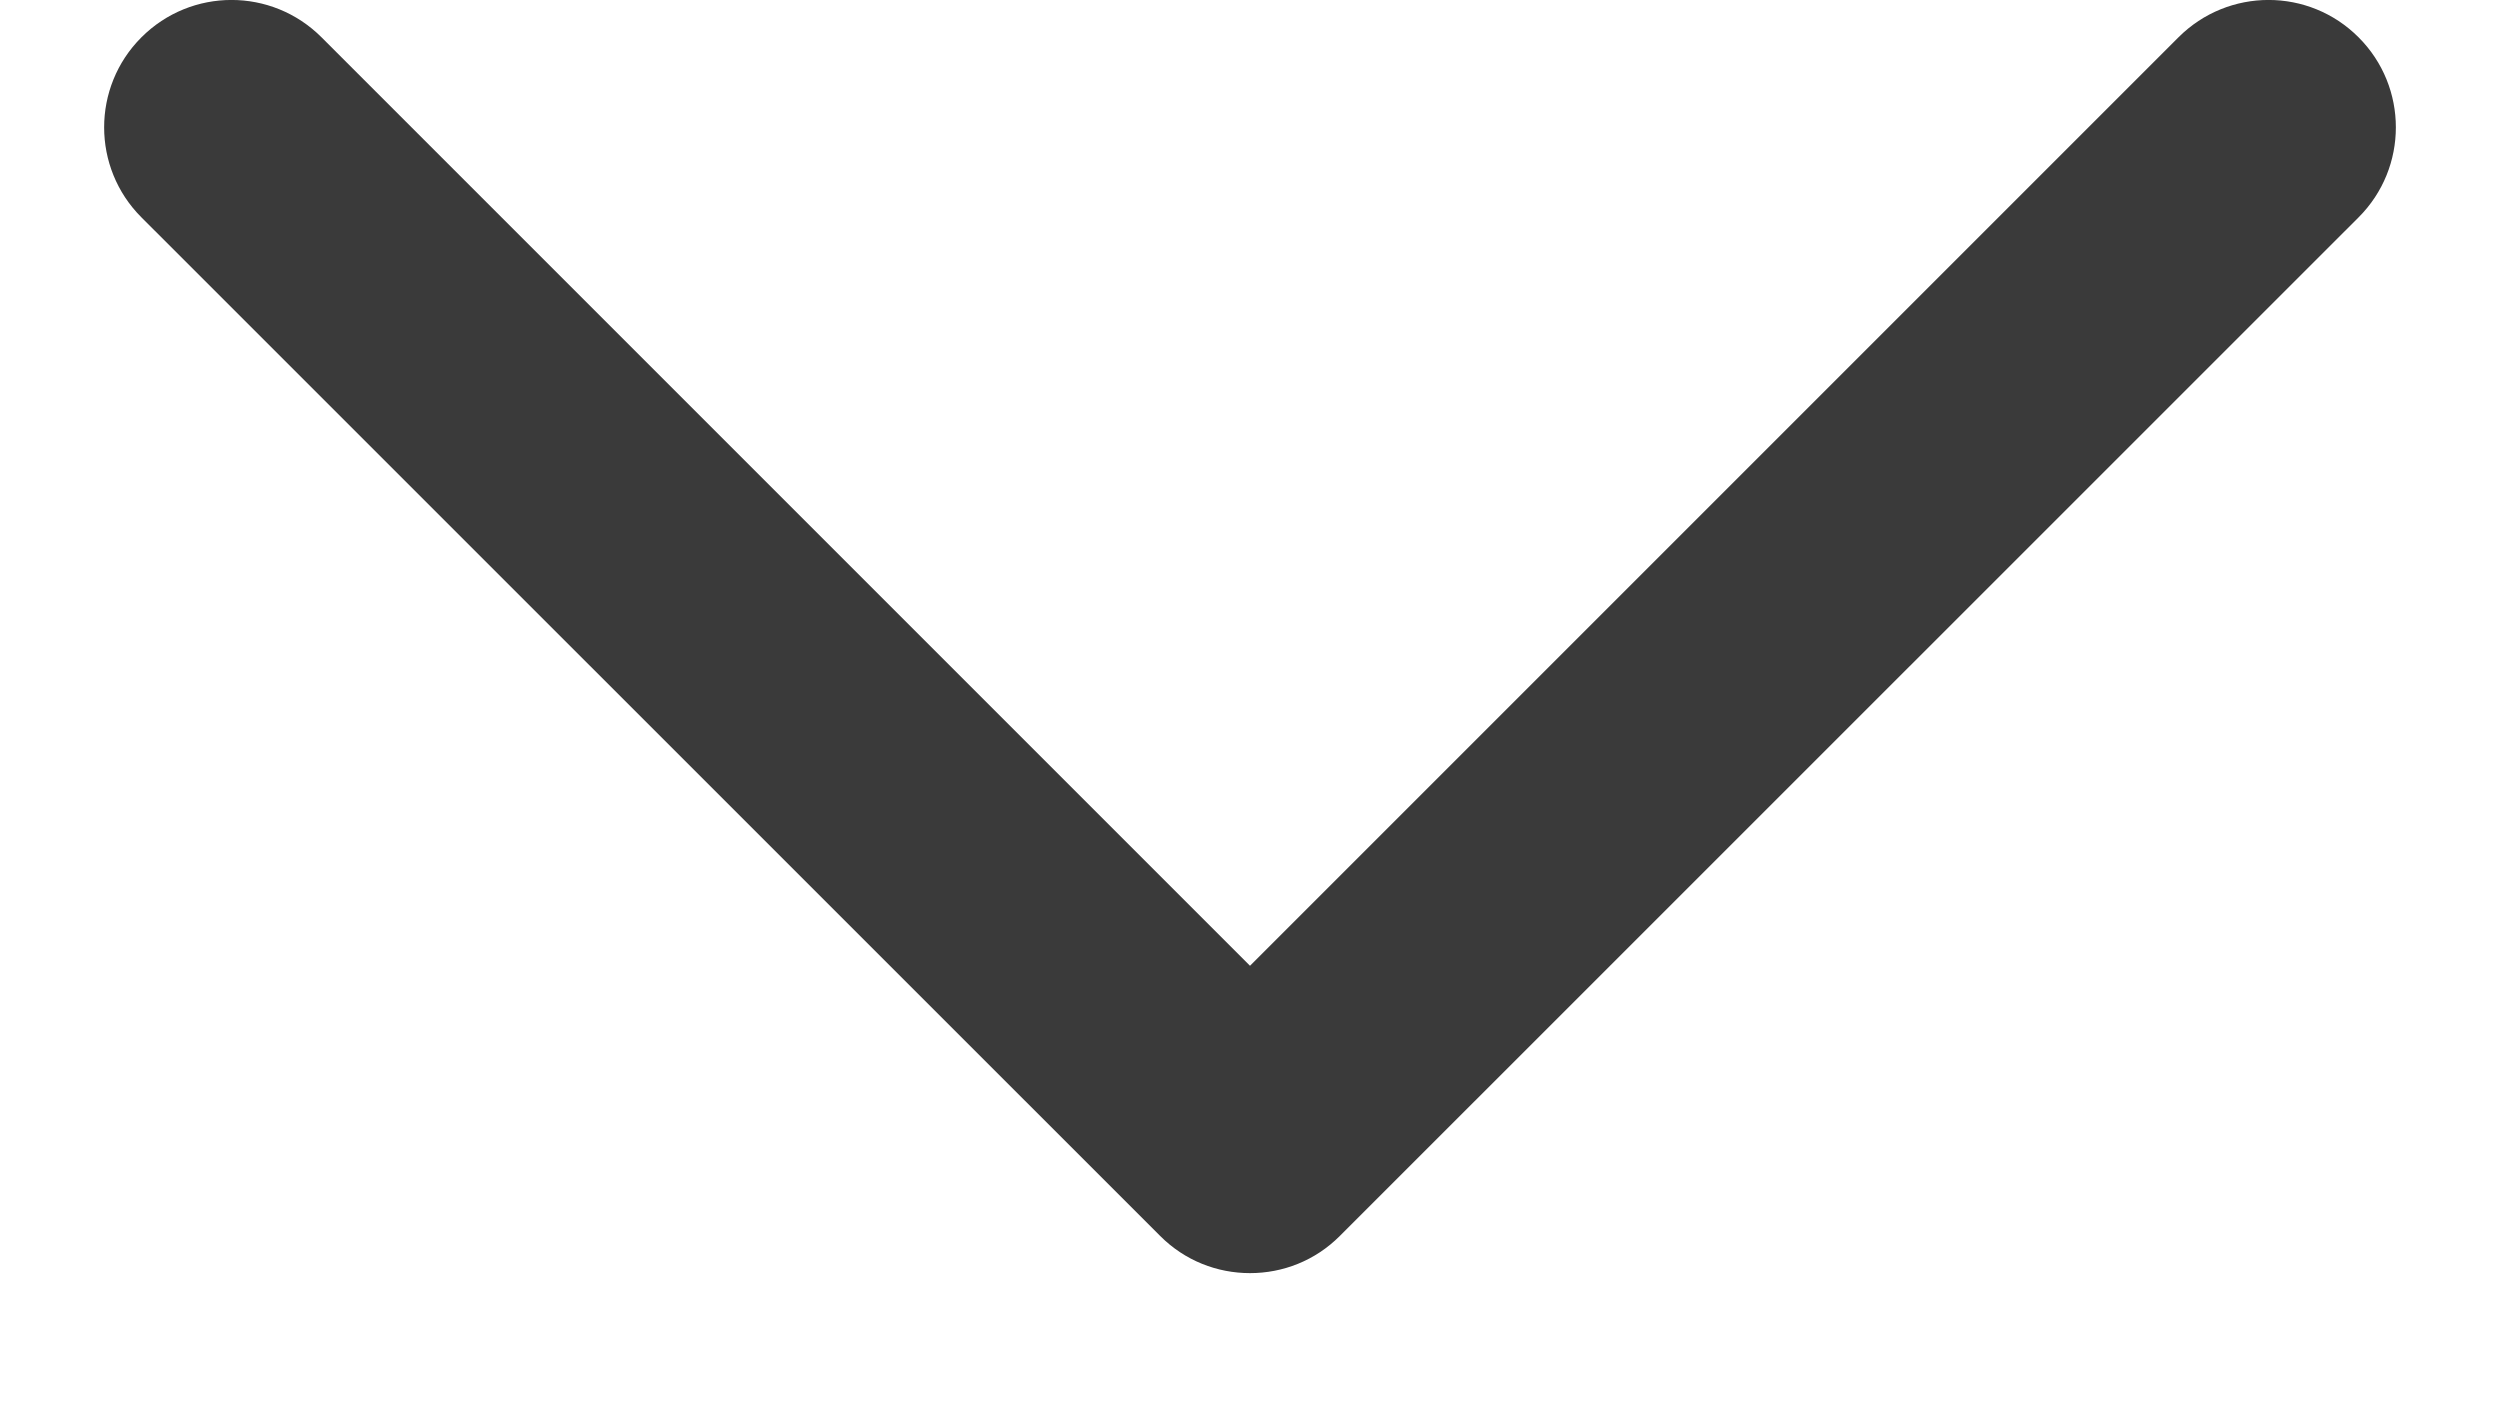 <svg width="16" height="9" viewBox="0 0 16 9" fill="none" xmlns="http://www.w3.org/2000/svg">
<path d="M8 6.181L13.942 0.239C14.261 -0.08 14.777 -0.08 15.095 0.239C15.413 0.557 15.413 1.073 15.095 1.391L8.576 7.909C8.417 8.069 8.209 8.148 8 8.148C7.791 8.148 7.583 8.069 7.424 7.909L0.905 1.391C0.587 1.073 0.587 0.557 0.905 0.239C1.224 -0.08 1.739 -0.08 2.058 0.239L8 6.181Z" fill="#3A3A3A"/>
</svg>
